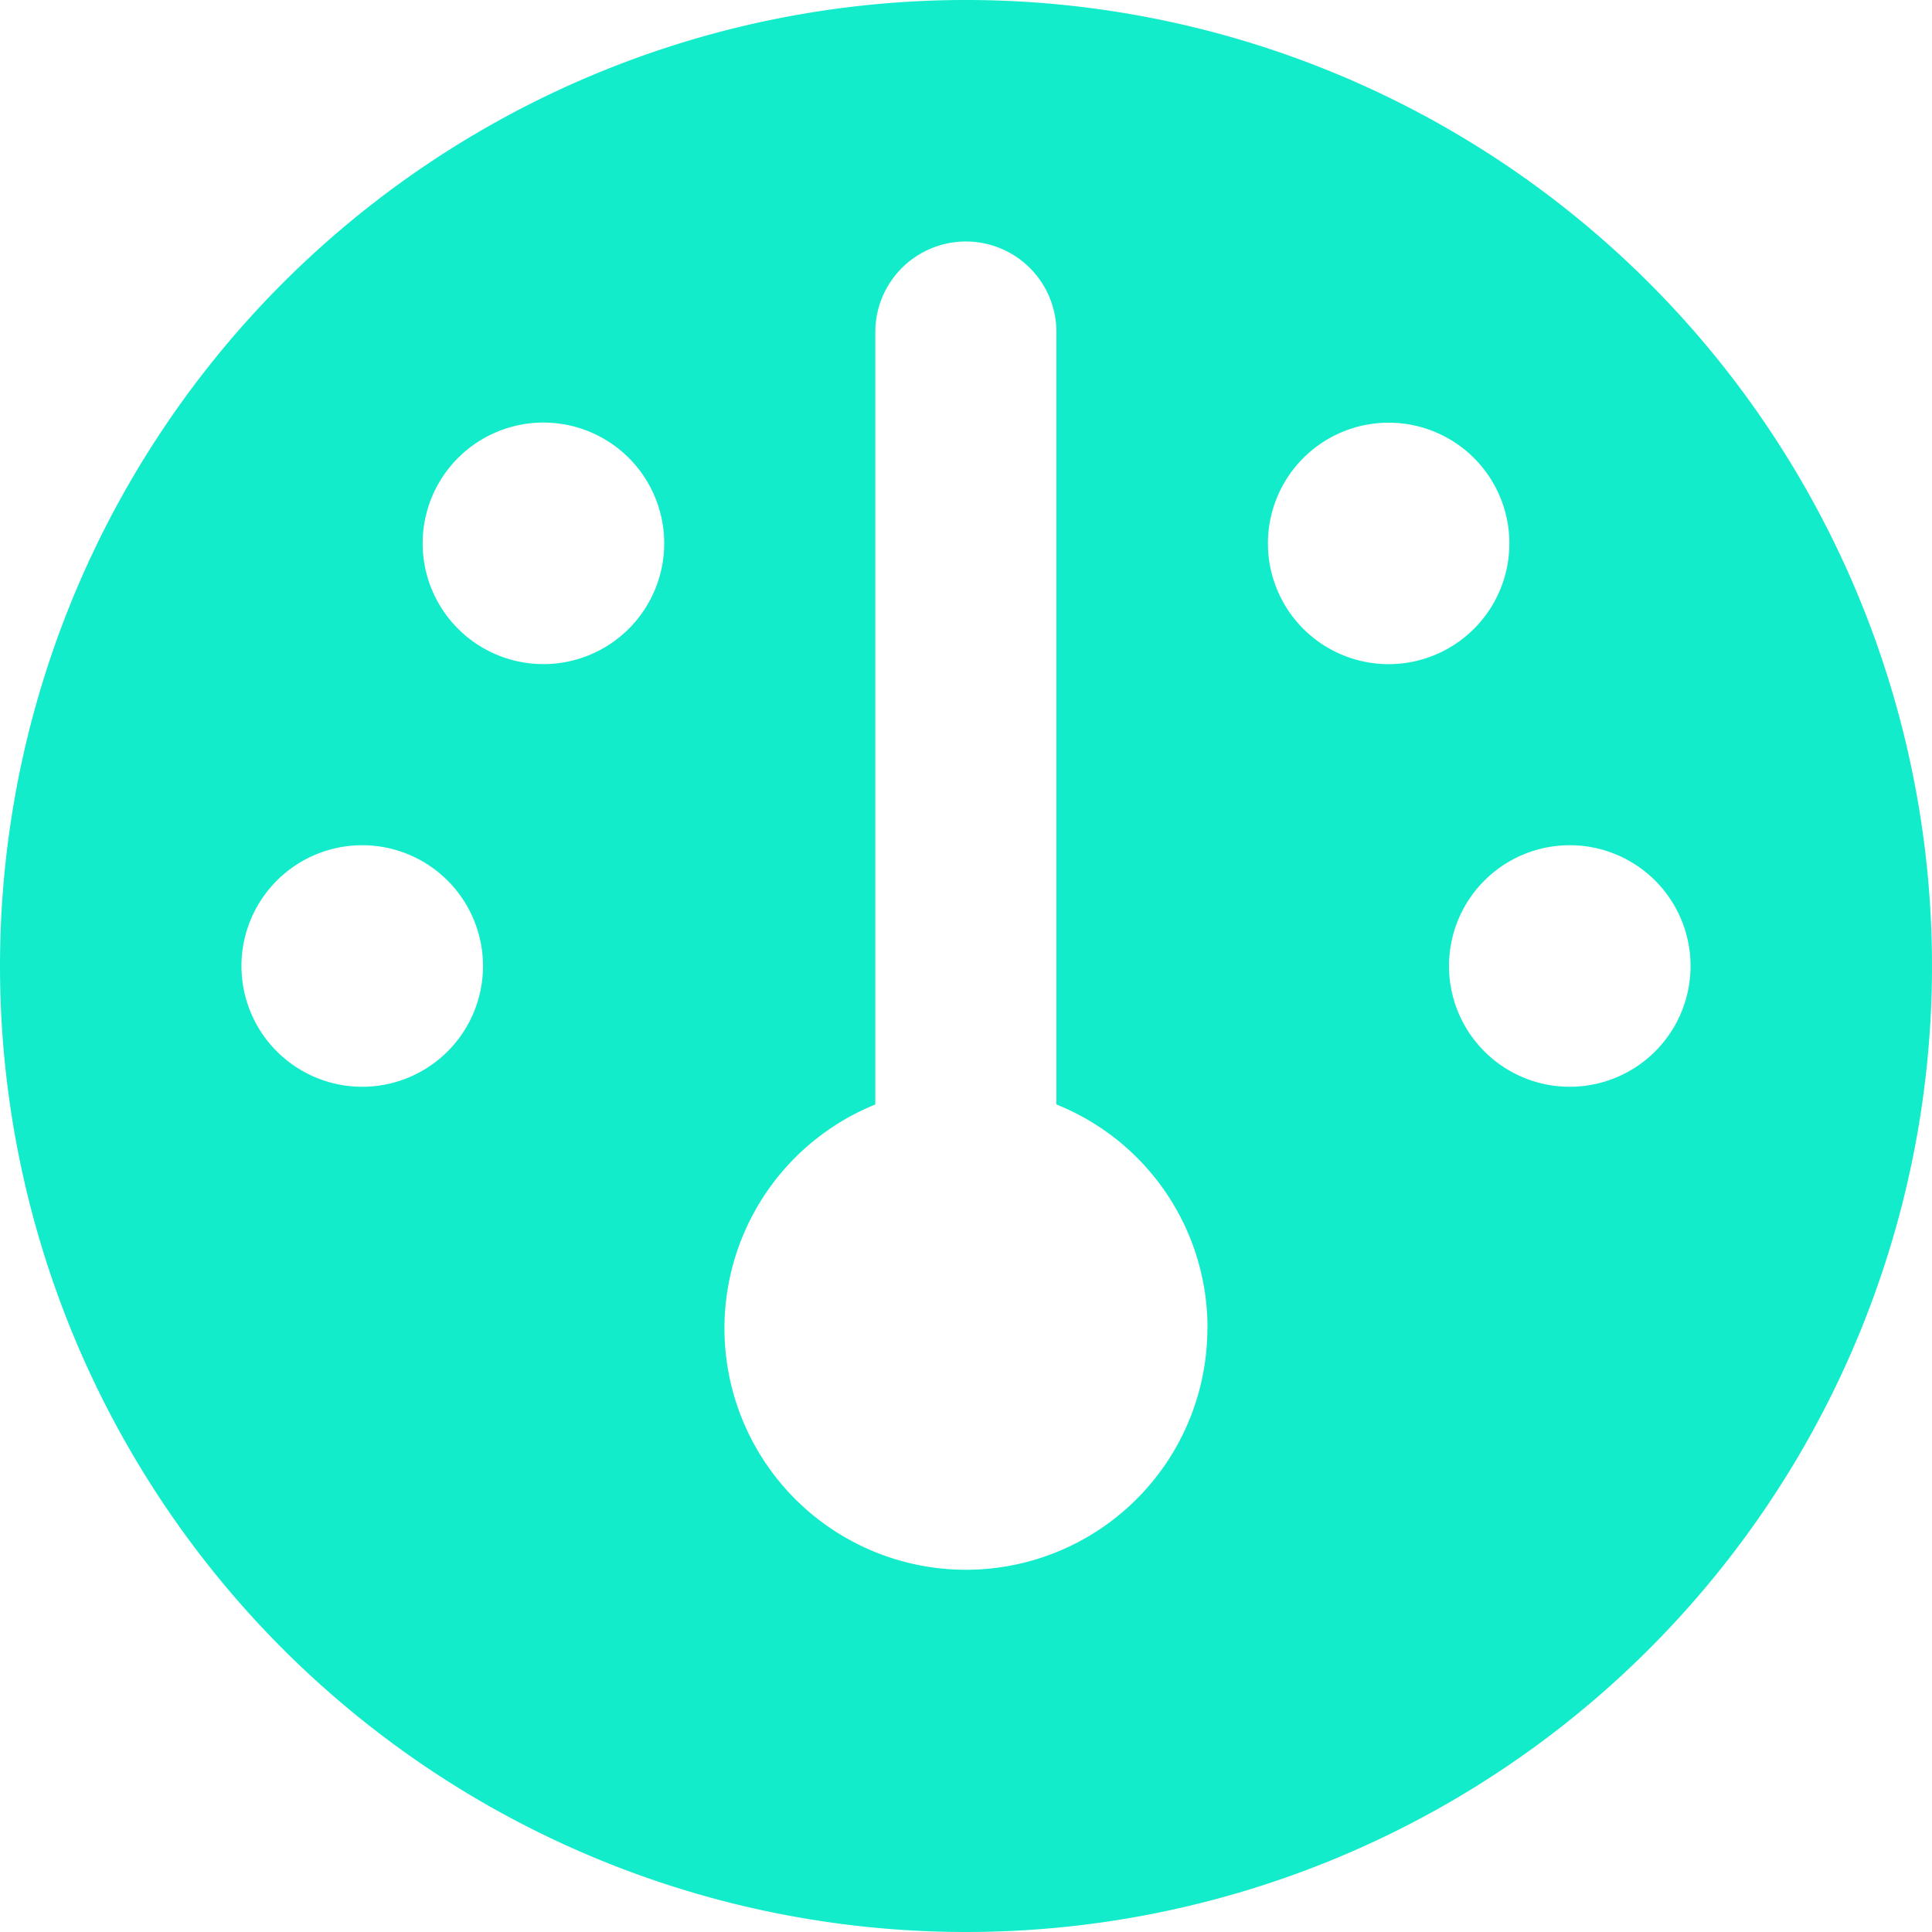 <svg xmlns="http://www.w3.org/2000/svg" width="47" height="47" viewBox="0 0 47 47"><path d="M0,23.5A23.5,23.5,0,1,1,23.5,47,23.5,23.5,0,0,1,0,23.5Zm29.375,8.813A5.852,5.852,0,0,0,25.7,26.869V8.078a2.2,2.2,0,1,0-4.406,0V26.869a5.874,5.874,0,1,0,8.078,5.444ZM13.219,16.156a2.938,2.938,0,1,0-2.937-2.937A2.938,2.938,0,0,0,13.219,16.156ZM11.75,23.5a2.938,2.938,0,1,0-2.937,2.938A2.938,2.938,0,0,0,11.75,23.5Zm26.438,2.938A2.938,2.938,0,1,0,35.25,23.5,2.938,2.938,0,0,0,38.188,26.438ZM36.719,13.219a2.937,2.937,0,1,0-2.937,2.938A2.938,2.938,0,0,0,36.719,13.219Z" fill="#12ecca"/></svg>